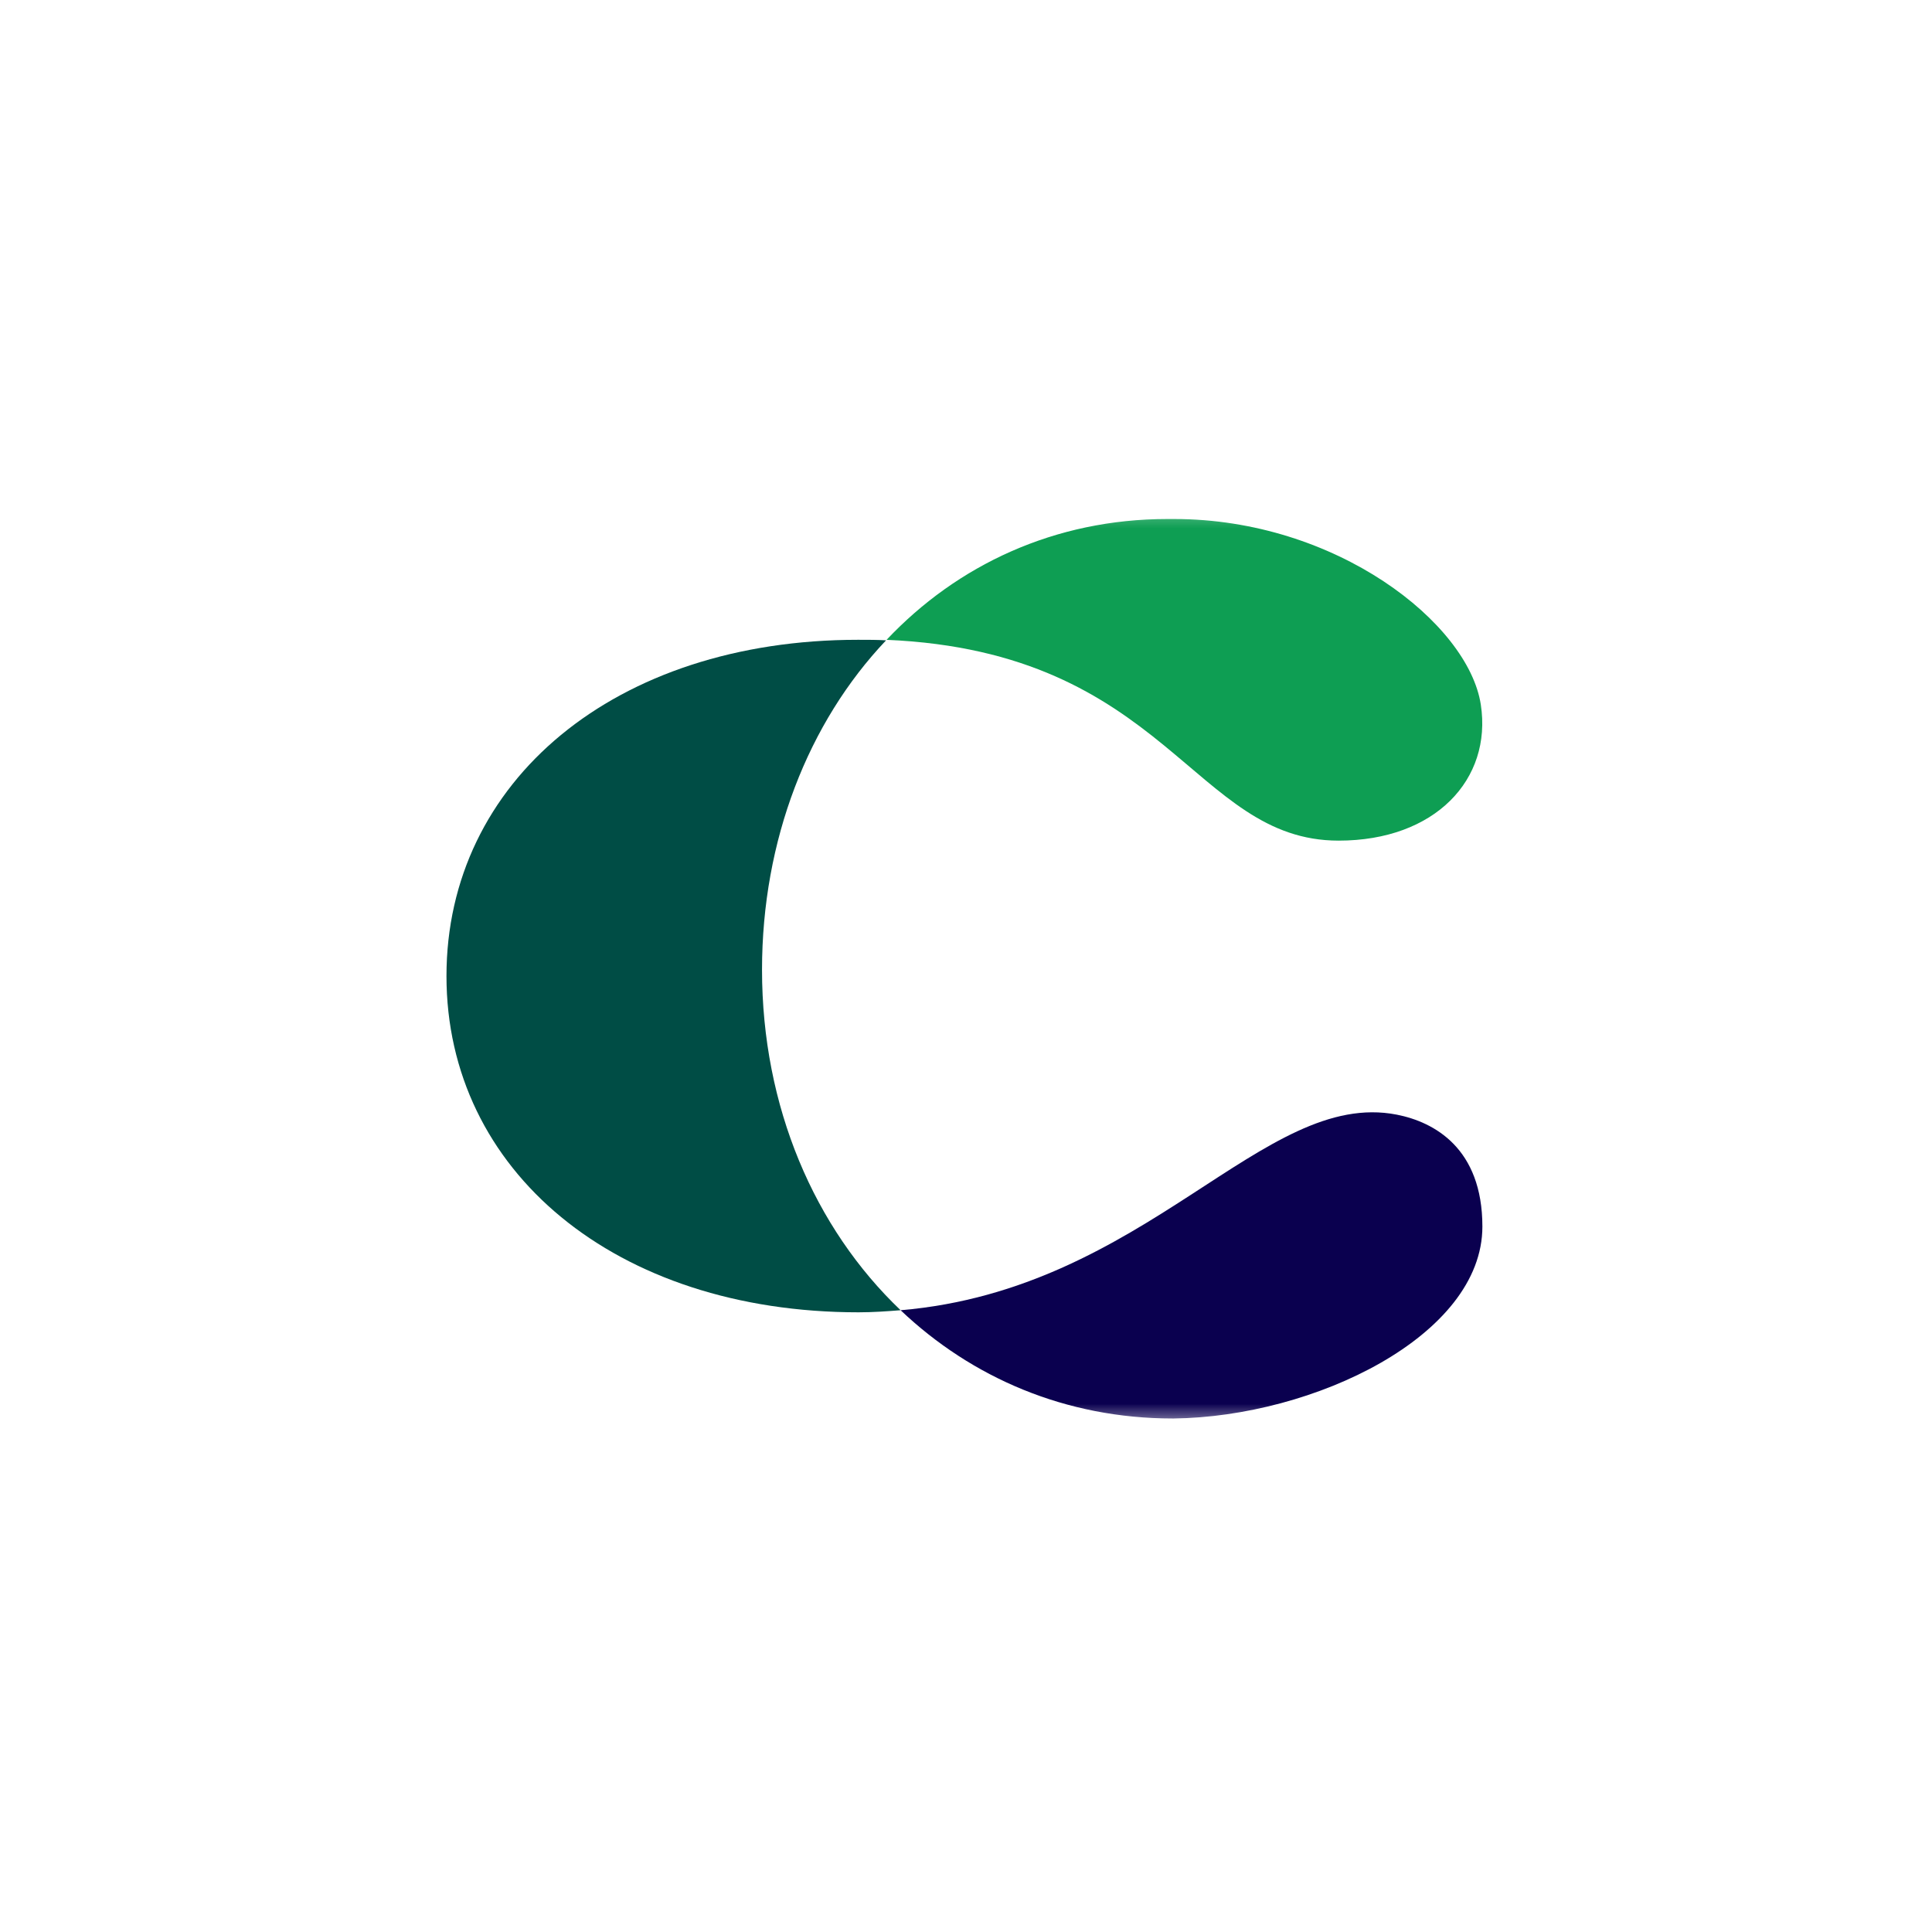 <?xml version="1.0" encoding="utf-8"?>
<svg xmlns="http://www.w3.org/2000/svg" width="64" height="64" viewBox="0 0 64 64" fill="none">
<mask id="mask0_146_271" style="mask-type:luminance" maskUnits="userSpaceOnUse" x="14" y="16" width="36" height="32">
<path d="M50 16.5H14V47.232H50V16.5Z" fill="white"/>
</mask>
<g mask="url(#mask0_146_271)">
<path d="M25.243 32.125C25.243 36.664 26.98 40.683 29.834 43.403C29.387 43.438 28.922 43.472 28.441 43.472C20.378 43.472 14.79 38.778 14.79 32.333C14.79 25.889 20.361 21.194 28.424 21.194C28.75 21.194 29.06 21.194 29.352 21.212C26.773 23.931 25.243 27.829 25.243 32.125Z" fill="#004D45"/>
<path d="M49.054 23.343C49.432 25.82 47.541 27.847 44.343 27.847C39.512 27.847 38.67 21.593 29.369 21.195C31.707 18.717 34.939 17.193 38.67 17.193C38.739 17.193 38.807 17.193 38.894 17.193C44.257 17.193 48.641 20.64 49.054 23.343Z" fill="#0E9E53"/>
<path d="M46.269 36.924C47.507 37.167 49.106 38.033 49.106 40.632C49.106 44.252 43.518 46.937 38.876 46.989H38.859H38.842C35.3 46.989 32.189 45.638 29.834 43.403C38 42.71 41.834 36.058 46.269 36.924Z" fill="#0A004F"/>
</g>
</svg>